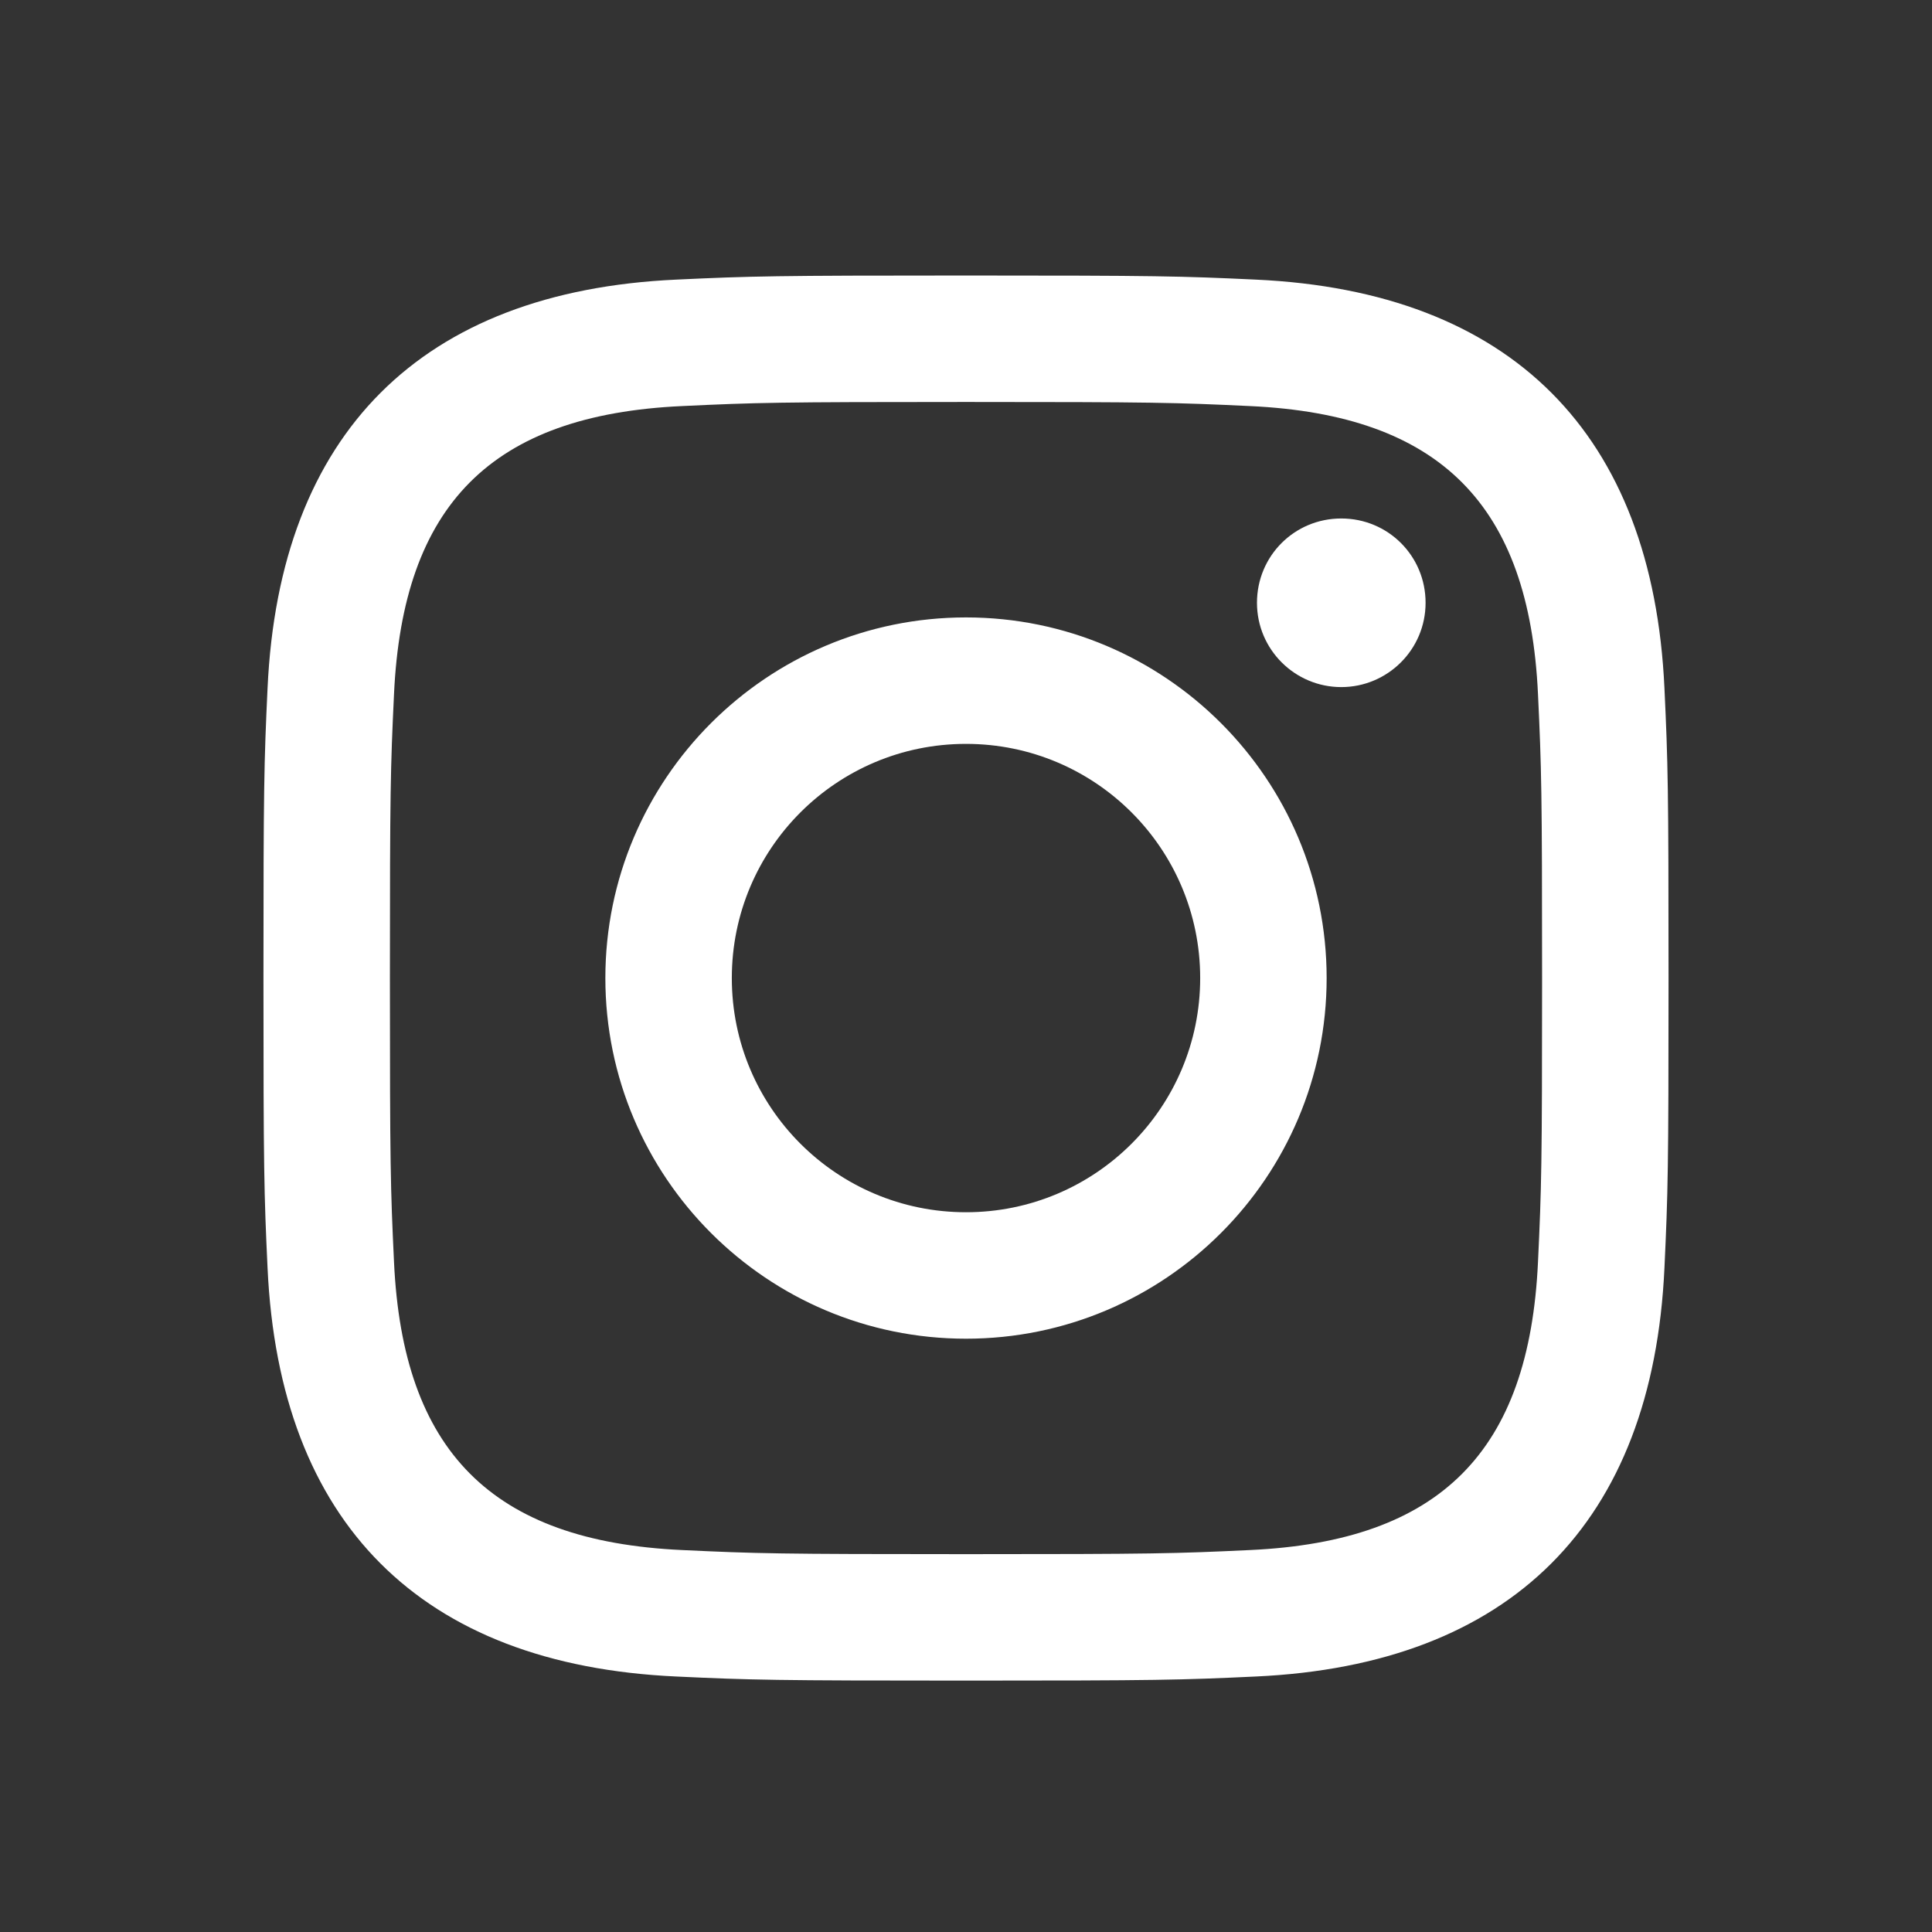 <svg viewBox="0 0 33 33" fill="none" xmlns="http://www.w3.org/2000/svg">
  <rect x="0" y="0" width="33" height="33" fill="#333333" stroke="none"/>
  <path
    d="M16.5 6.866C19.7 6.866 20.08 6.876 21.35 6.936C24.6 7.086 26.12 8.626 26.27 11.856C26.33 13.126 26.34 13.506 26.34 16.706C26.34 19.906 26.33 20.286 26.27 21.556C26.12 24.786 24.61 26.326 21.35 26.476C20.08 26.536 19.71 26.546 16.5 26.546C13.29 26.546 12.92 26.536 11.65 26.476C8.39 26.326 6.88 24.776 6.73 21.556C6.67 20.286 6.66 19.916 6.66 16.706C6.66 13.496 6.67 13.126 6.73 11.856C6.88 8.626 8.39 7.086 11.65 6.936C12.92 6.876 13.29 6.866 16.5 6.866ZM16.5 4.706C13.24 4.706 12.83 4.716 11.55 4.776C7.2 4.976 4.77 7.396 4.57 11.756C4.51 13.036 4.5 13.446 4.5 16.706C4.5 19.966 4.51 20.376 4.57 21.656C4.77 26.016 7.19 28.436 11.55 28.636C12.83 28.696 13.24 28.706 16.5 28.706C19.76 28.706 20.17 28.696 21.45 28.636C25.8 28.436 28.23 26.016 28.43 21.656C28.49 20.376 28.5 19.966 28.5 16.706C28.5 13.446 28.49 13.036 28.43 11.756C28.23 7.406 25.81 4.976 21.45 4.776C20.17 4.716 19.76 4.706 16.5 4.706ZM16.5 10.546C13.1 10.546 10.34 13.306 10.34 16.706C10.34 20.106 13.1 22.866 16.5 22.866C19.9 22.866 22.66 20.106 22.66 16.706C22.66 13.306 19.9 10.546 16.5 10.546ZM16.5 20.706C14.29 20.706 12.5 18.916 12.5 16.706C12.5 14.496 14.29 12.706 16.5 12.706C18.71 12.706 20.5 14.496 20.5 16.706C20.5 18.916 18.71 20.706 16.5 20.706ZM22.91 8.856C22.11 8.856 21.47 9.496 21.47 10.296C21.47 11.096 22.12 11.736 22.91 11.736C23.7 11.736 24.35 11.096 24.35 10.296C24.35 9.496 23.71 8.856 22.91 8.856Z"
    fill="white" />
</svg>